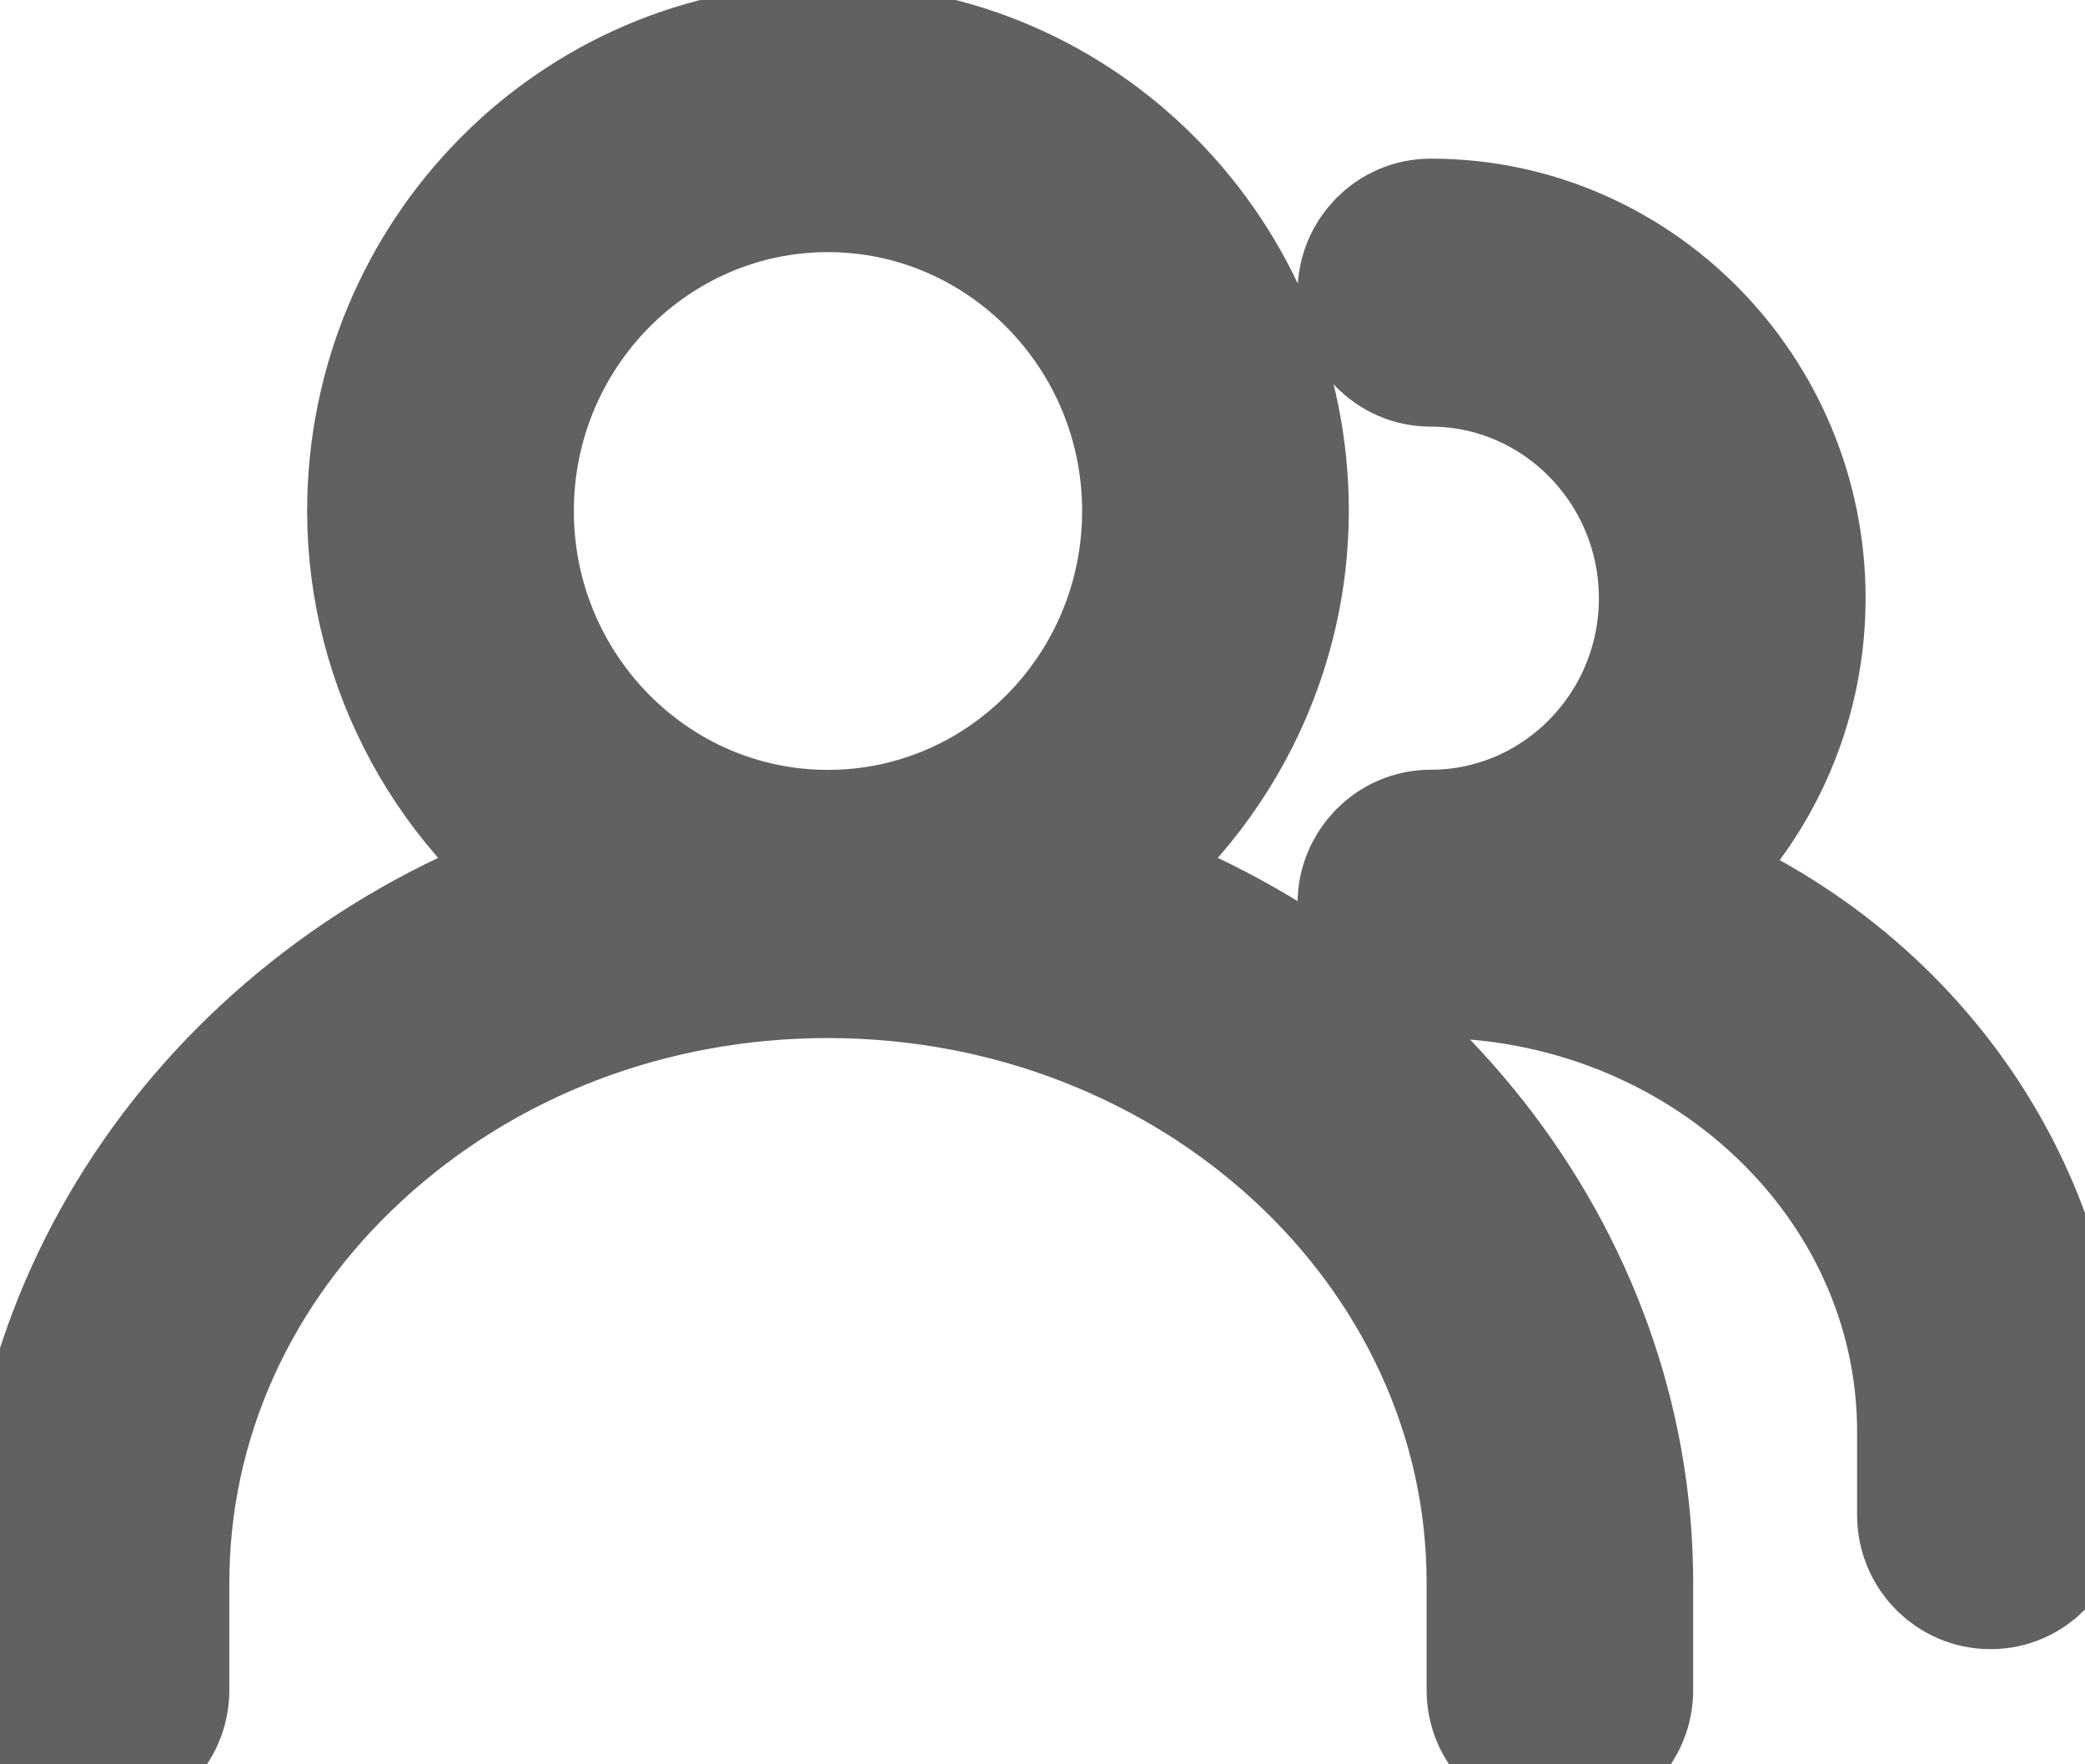 <svg width="13" height="11" viewBox="0 0 13 11" fill="none" xmlns="http://www.w3.org/2000/svg">
  <path d="M6.643 5.518C7.428 5.005 7.91 4.124 7.91 3.186C7.91 1.65 6.678 0.4 5.162 0.4C3.647 0.4 2.415 1.65 2.415 3.186C2.415 4.125 2.897 5.005 3.682 5.518C1.664 6.117 0.268 7.886 0.268 9.868V10.537C0.268 10.722 0.416 10.872 0.599 10.872C0.781 10.872 0.93 10.722 0.93 10.537V9.868C0.93 8.831 1.37 7.853 2.169 7.117C2.97 6.379 4.032 5.972 5.162 5.972C7.496 5.972 9.395 7.72 9.395 9.868V10.537C9.395 10.722 9.543 10.872 9.726 10.872C9.909 10.872 10.057 10.722 10.057 10.537V9.868C10.057 7.886 8.66 6.117 6.643 5.518H6.643ZM7.247 3.186C7.247 4.352 6.312 5.3 5.162 5.3C4.013 5.3 3.078 4.352 3.078 3.186C3.078 2.021 4.013 1.072 5.162 1.072C6.311 1.072 7.247 2.021 7.247 3.186Z" fill="#616161"/>
  <path d="M6.643 5.518C7.428 5.005 7.91 4.124 7.91 3.186C7.91 1.65 6.678 0.4 5.162 0.4C3.647 0.4 2.415 1.65 2.415 3.186C2.415 4.125 2.897 5.005 3.682 5.518C1.664 6.117 0.268 7.886 0.268 9.868V10.537C0.268 10.722 0.416 10.872 0.599 10.872C0.781 10.872 0.93 10.722 0.93 10.537V9.868C0.93 8.831 1.37 7.853 2.169 7.117C2.97 6.379 4.032 5.972 5.162 5.972C7.496 5.972 9.395 7.72 9.395 9.868V10.537C9.395 10.722 9.543 10.872 9.726 10.872C9.909 10.872 10.057 10.722 10.057 10.537V9.868C10.057 7.886 8.66 6.117 6.643 5.518H6.643ZM7.247 3.186C7.247 4.352 6.312 5.3 5.162 5.3C4.013 5.3 3.078 4.352 3.078 3.186C3.078 2.021 4.013 1.072 5.162 1.072C6.311 1.072 7.247 2.021 7.247 3.186Z" stroke="#616161"/>
  <path d="M10.241 5.525C10.801 5.101 11.132 4.439 11.132 3.73C11.132 2.494 10.14 1.489 8.921 1.489C8.738 1.489 8.59 1.639 8.59 1.825C8.59 2.01 8.738 2.16 8.921 2.16C9.774 2.16 10.469 2.865 10.469 3.73C10.469 4.595 9.774 5.299 8.921 5.299C8.738 5.299 8.59 5.45 8.59 5.635C8.59 5.82 8.738 5.971 8.921 5.971C10.662 5.971 12.079 7.297 12.079 8.926V9.446C12.079 9.632 12.228 9.782 12.411 9.782C12.593 9.782 12.742 9.632 12.742 9.446V8.926C12.742 7.402 11.742 6.05 10.241 5.525Z" fill="#616161"/>
  <path d="M10.241 5.525C10.801 5.101 11.132 4.439 11.132 3.73C11.132 2.494 10.14 1.489 8.921 1.489C8.738 1.489 8.59 1.639 8.59 1.825C8.59 2.01 8.738 2.16 8.921 2.16C9.774 2.16 10.469 2.865 10.469 3.73C10.469 4.595 9.774 5.299 8.921 5.299C8.738 5.299 8.59 5.45 8.59 5.635C8.59 5.82 8.738 5.971 8.921 5.971C10.662 5.971 12.079 7.297 12.079 8.926V9.446C12.079 9.632 12.228 9.782 12.411 9.782C12.593 9.782 12.742 9.632 12.742 9.446V8.926C12.742 7.402 11.742 6.05 10.241 5.525Z" stroke="#616161"/>
</svg>
